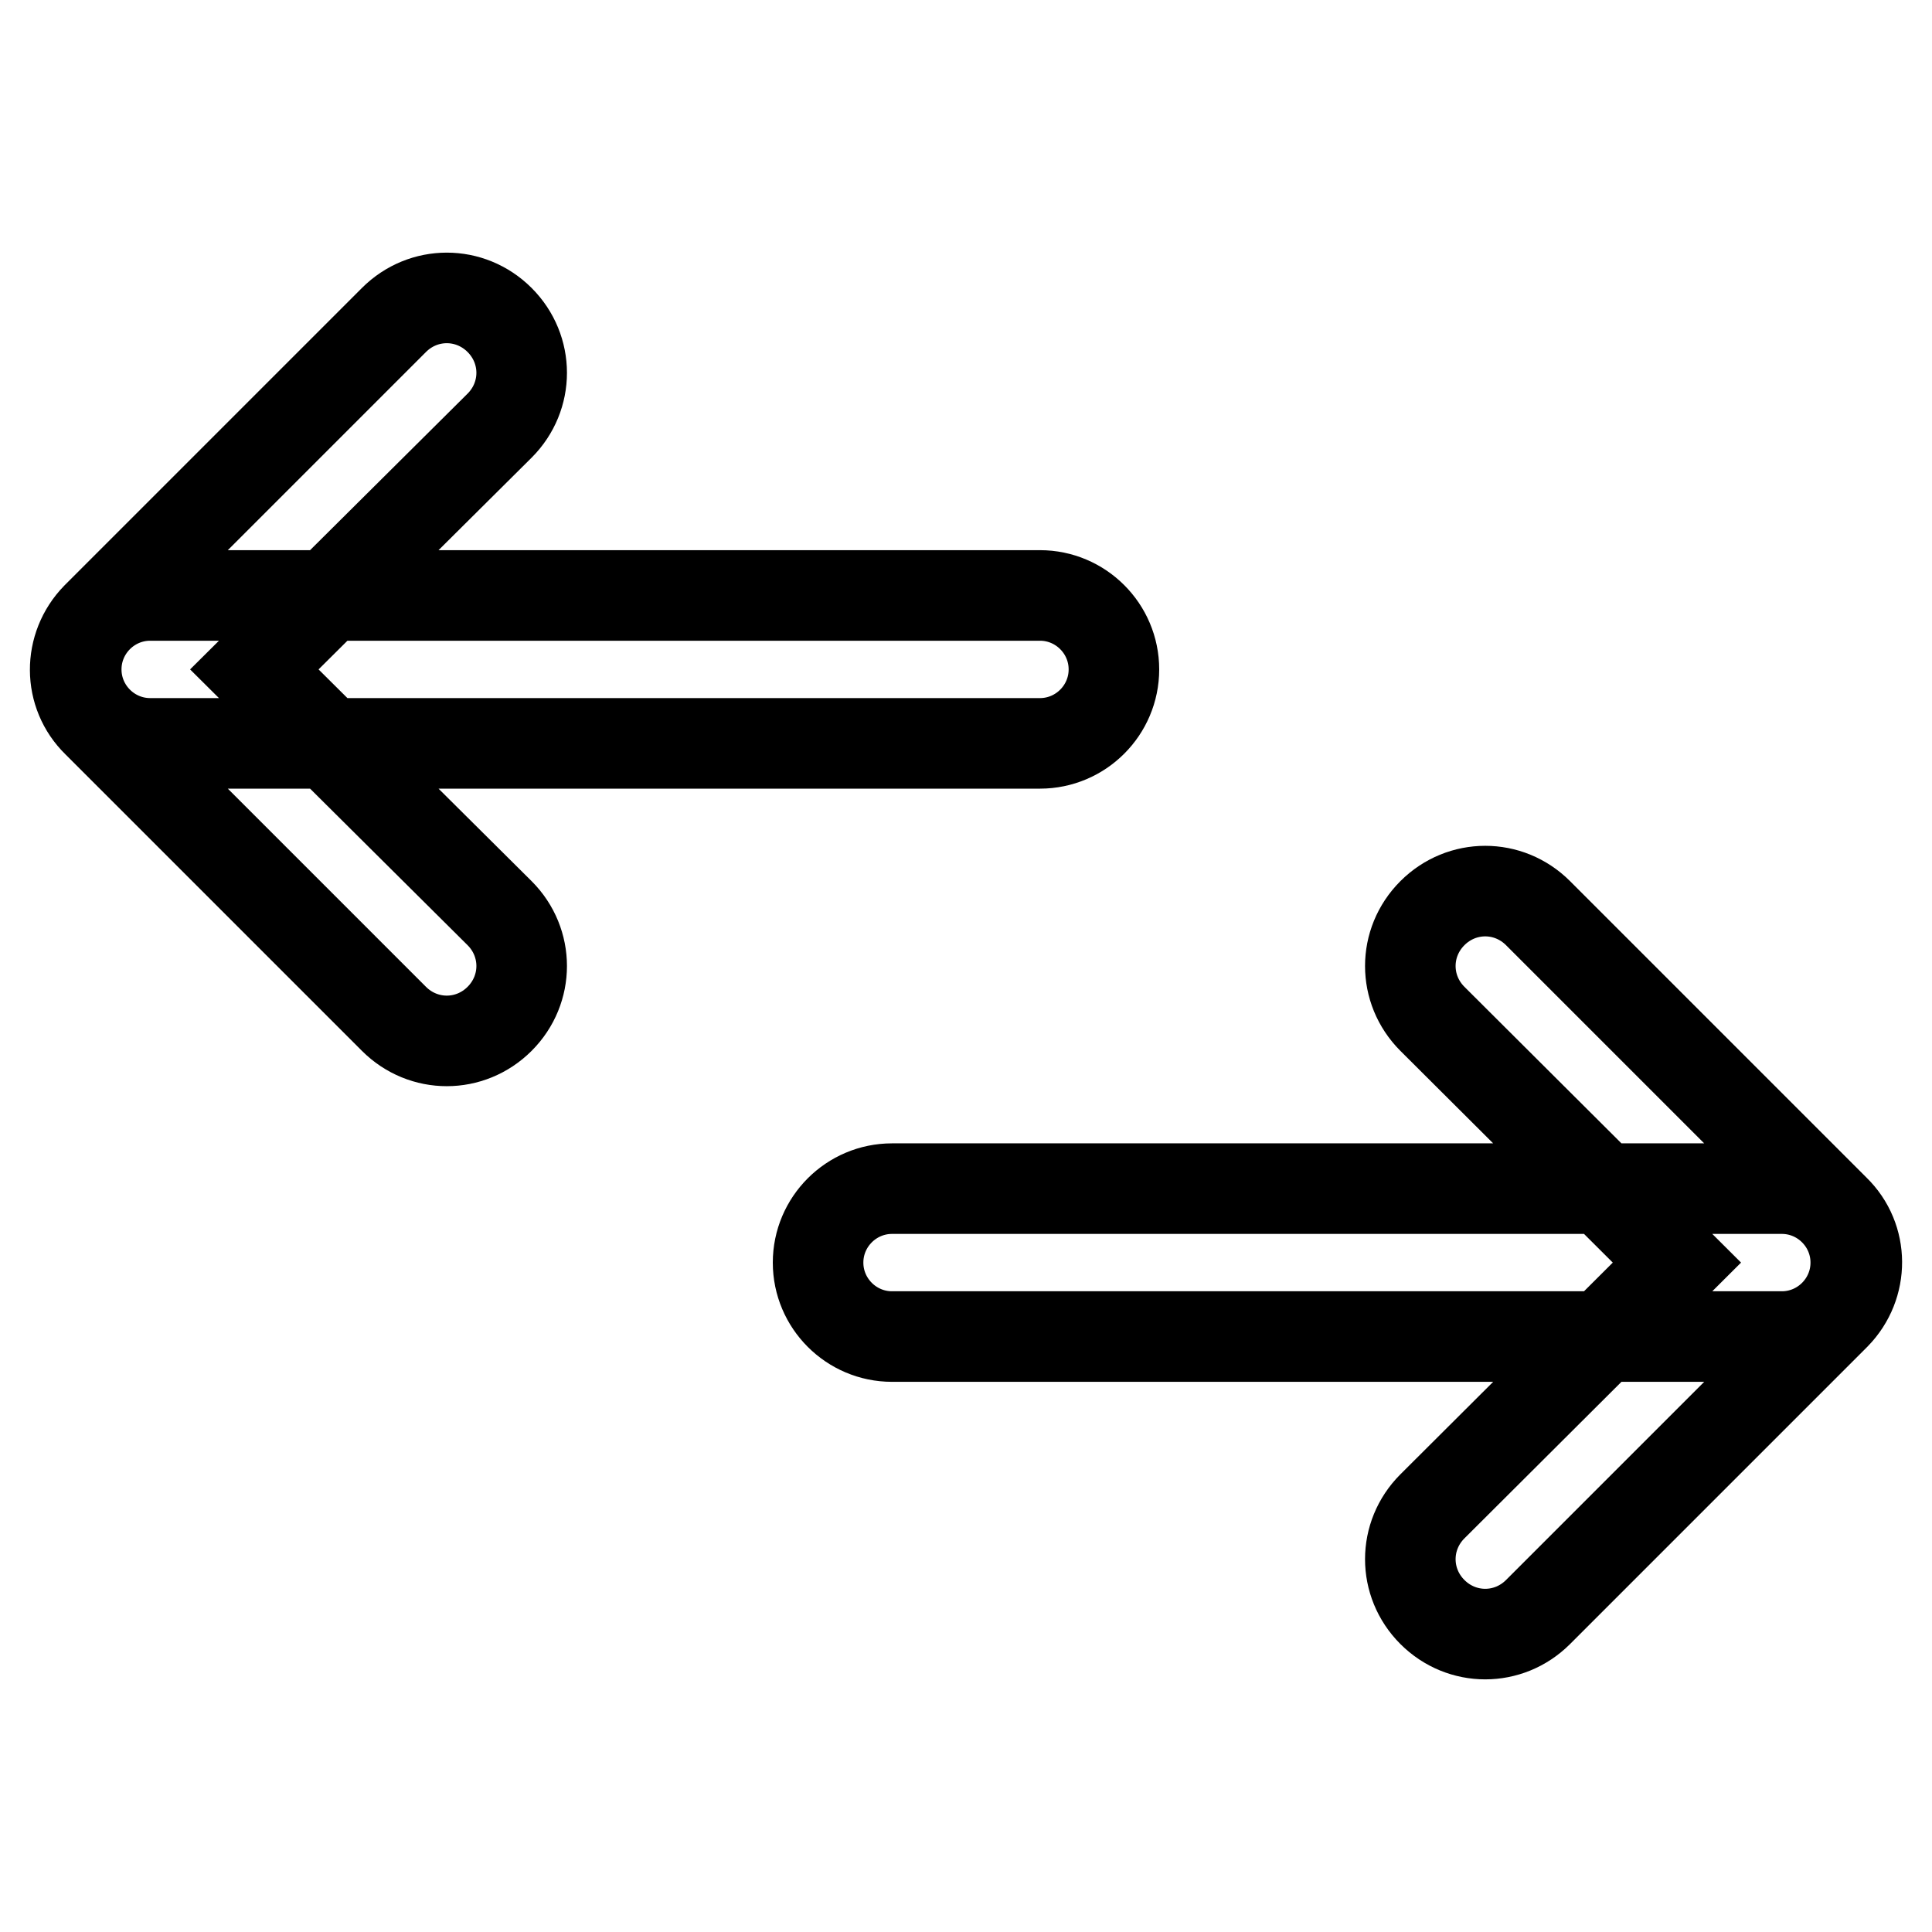 <?xml version="1.0" encoding="utf-8"?>
<!-- Svg Vector Icons : http://www.onlinewebfonts.com/icon -->
<!DOCTYPE svg PUBLIC "-//W3C//DTD SVG 1.1//EN" "http://www.w3.org/Graphics/SVG/1.1/DTD/svg11.dtd">
<svg version="1.1" xmlns="http://www.w3.org/2000/svg" xmlns:xlink="http://www.w3.org/1999/xlink" x="0px" y="0px" viewBox="0 0 256 256" enable-background="new 0 0 256 256" xml:space="preserve">
<g> <path stroke-width="12" fill-opacity="0" stroke="#000000"  d="M66.2,121c3.9,3.9,3.9,10.1,0,14c-3.9,3.9-10.1,3.9-14,0L12.9,95.7c-3.9-3.8-3.9-10-0.1-13.9 c0,0,0,0,0.1-0.1l39.3-39.3c3.9-3.9,10.1-3.9,14,0c3.9,3.9,3.9,10.1,0,14L33.7,88.7L66.2,121z M19.9,98.5c-5.4,0-9.8-4.4-9.8-9.8 c0-5.4,4.4-9.8,9.8-9.8h117.9c5.4,0,9.8,4.4,9.8,9.8c0,5.4-4.4,9.8-9.8,9.8H19.9z M189.8,135c-3.9-3.9-3.9-10.1,0-14 c3.9-3.9,10.1-3.9,14,0l39.3,39.3c3.9,3.8,3.9,10,0.1,13.9c0,0,0,0-0.1,0.1l-39.3,39.3c-3.9,3.9-10.1,3.9-14,0s-3.9-10.1,0-14 l32.4-32.3L189.8,135z M236.1,157.5c5.4,0,9.8,4.4,9.8,9.8c0,5.4-4.4,9.8-9.8,9.8H118.2c-5.4,0-9.8-4.4-9.8-9.8 c0-5.4,4.4-9.8,9.8-9.8H236.1z"/></g>
</svg>